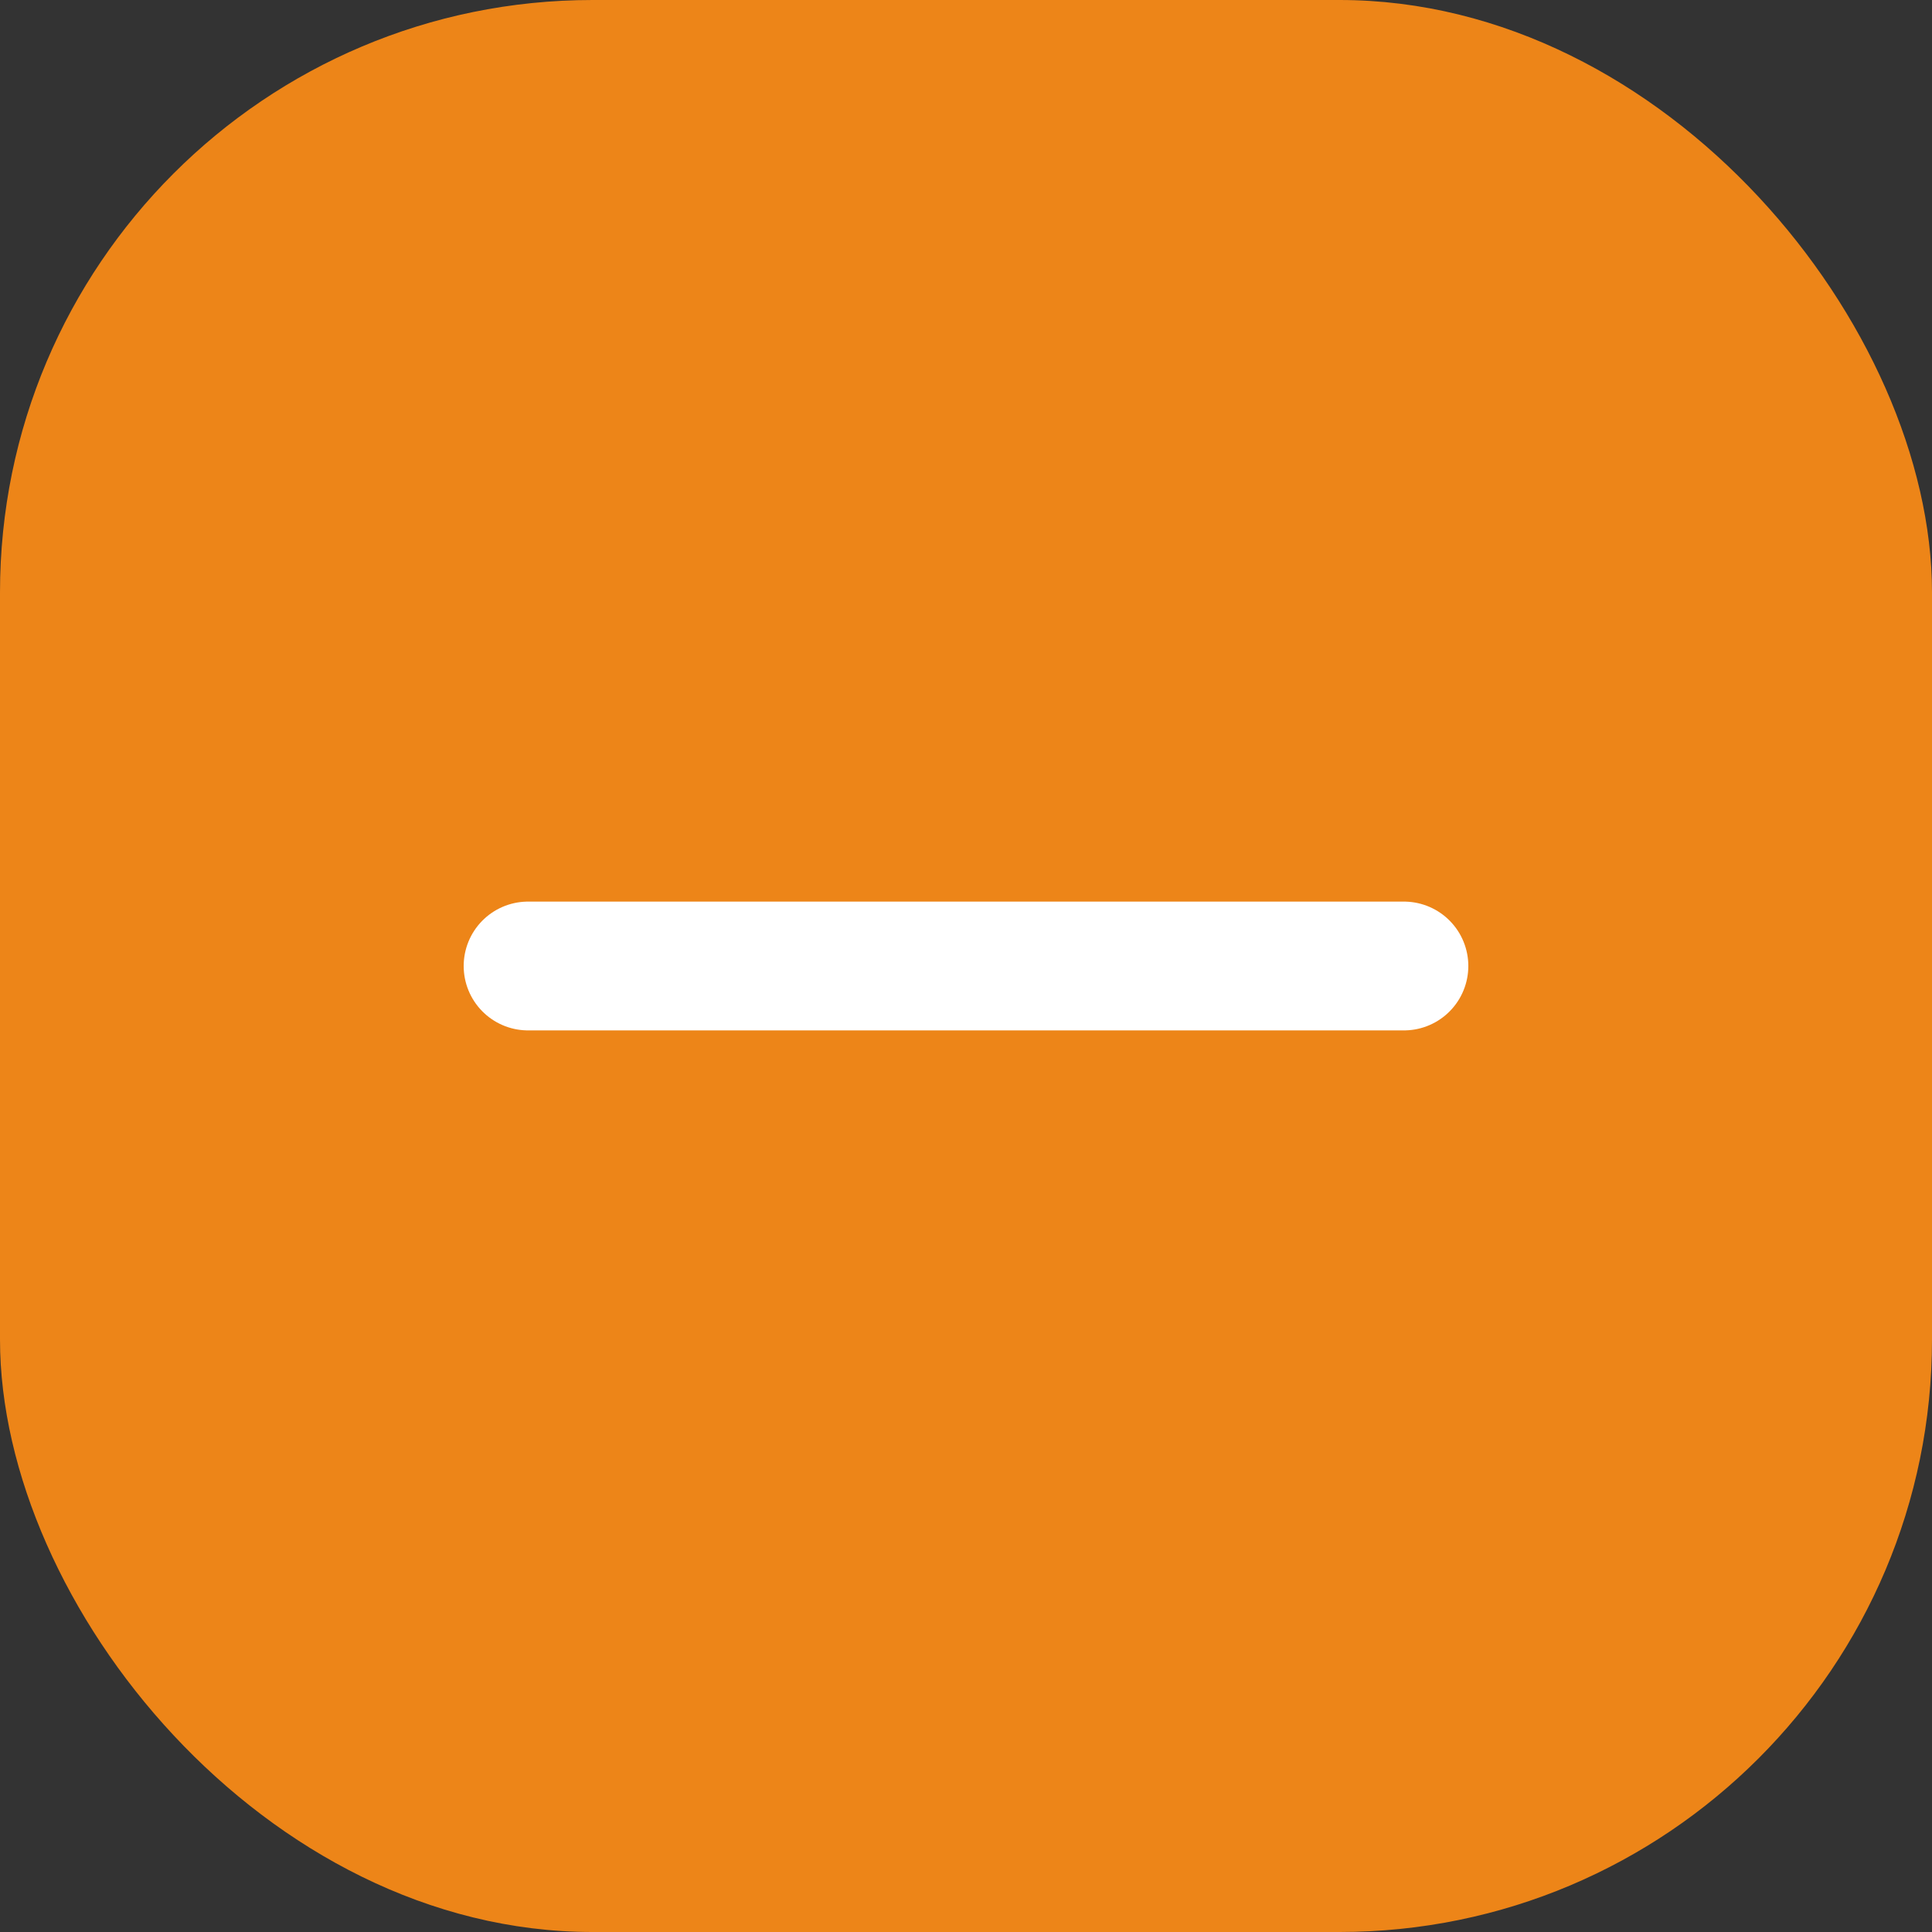 <?xml version="1.0" encoding="UTF-8"?> <svg xmlns="http://www.w3.org/2000/svg" width="150" height="150" viewBox="0 0 150 150" fill="none"><rect x="0" y="0" width="150" height="150" fill="#333333" stroke="none"/><rect width="150" height="150" rx="46" fill="#ED8518"></rect><path d="M41 75H109" stroke="white" stroke-width="10" stroke-linecap="round"></path></svg> 